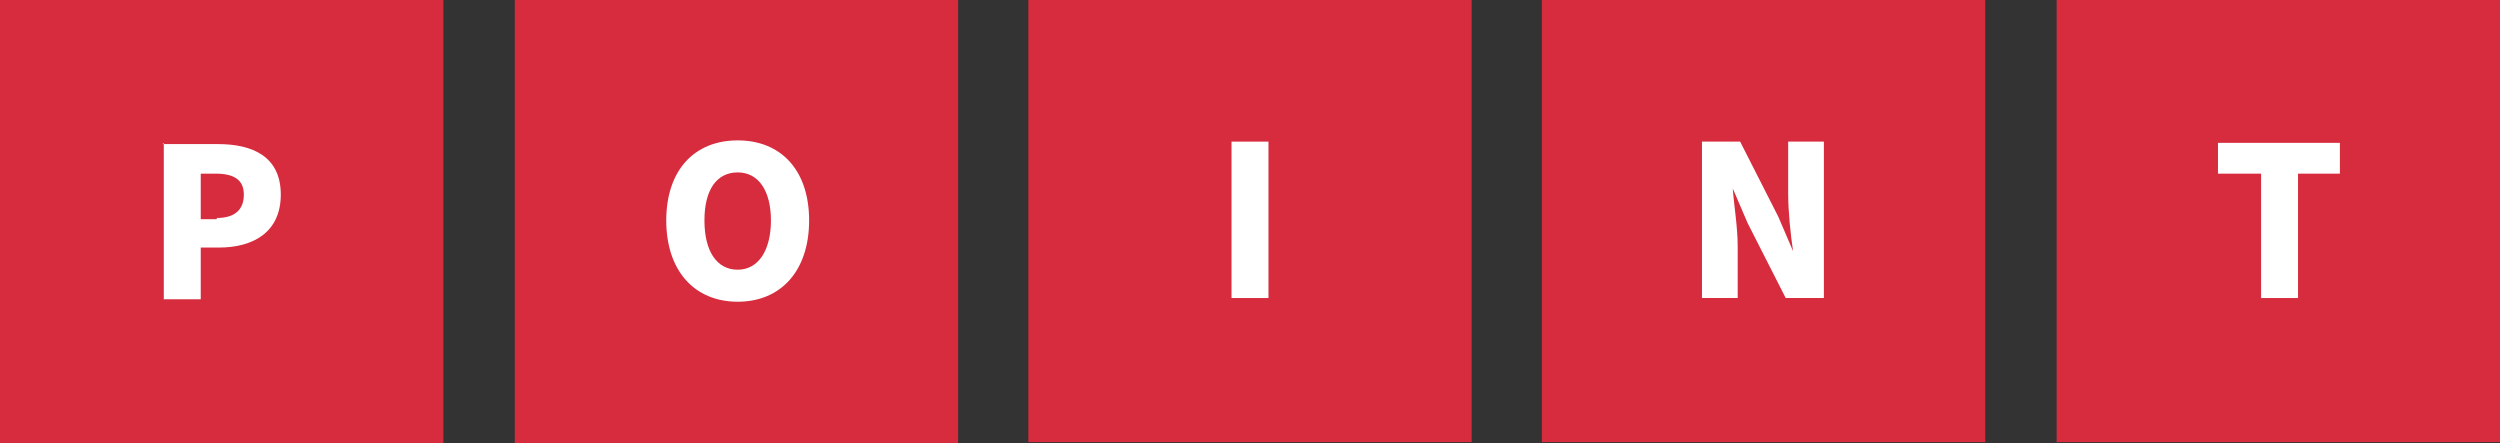 <?xml version="1.0" encoding="UTF-8"?><svg id="a" xmlns="http://www.w3.org/2000/svg" width="203" height="36" viewBox="0 0 203 36"><rect x="0" y="0" width="203" height="36" fill="#333333" stroke="none"/><defs><style>.m{isolation:isolate;}.n{fill:#fff;}.n,.o{stroke-width:0px;}.o{fill:#d62c3e;}</style></defs><rect id="b" class="o" x="167" y="-.1" width="36" height="36"/><g id="c" class="m"><g class="m"><path class="n" d="M183.5,14.1h-3.4v-2.5h9.9v2.5h-3.4v10.1h-3v-10.1Z"/></g></g><rect id="d" class="o" x="125.2" y="-.1" width="36" height="36"/><g id="e" class="m"><g class="m"><path class="n" d="M138.2,11.5h3.1l3.1,6.1,1.2,2.8h0c-.2-1.3-.4-3.2-.4-4.7v-4.2h2.9v12.7h-3.1l-3.1-6.1-1.2-2.8h0c.1,1.4.4,3.1.4,4.7v4.2h-2.9v-12.7Z"/></g></g><rect id="f" class="o" x="83.5" y="-.1" width="36" height="36"/><g id="g" class="m"><g class="m"><path class="n" d="M100,11.5h3v12.7h-3v-12.7Z"/></g></g><rect id="h" class="o" x="41.8" width="36" height="36"/><g id="i" class="m"><g class="m"><path class="n" d="M54.1,17.9c0-4.1,2.3-6.5,5.8-6.5s5.8,2.4,5.8,6.5-2.3,6.6-5.8,6.6-5.8-2.5-5.8-6.6ZM62.6,17.9c0-2.4-1-3.9-2.7-3.9s-2.7,1.4-2.7,3.9,1,4,2.7,4,2.7-1.6,2.7-4Z"/></g></g><rect id="j" class="o" width="36" height="36"/><g id="k" class="m"><g class="m"><path class="n" d="M13.2,11.7h4.5c2.8,0,5.1,1,5.1,4.1s-2.3,4.3-5,4.3h-1.5v4.2h-3v-12.7ZM17.6,17.7c1.5,0,2.2-.7,2.2-1.9s-.8-1.7-2.3-1.7h-1.2v3.7h1.3Z"/></g></g></svg>
